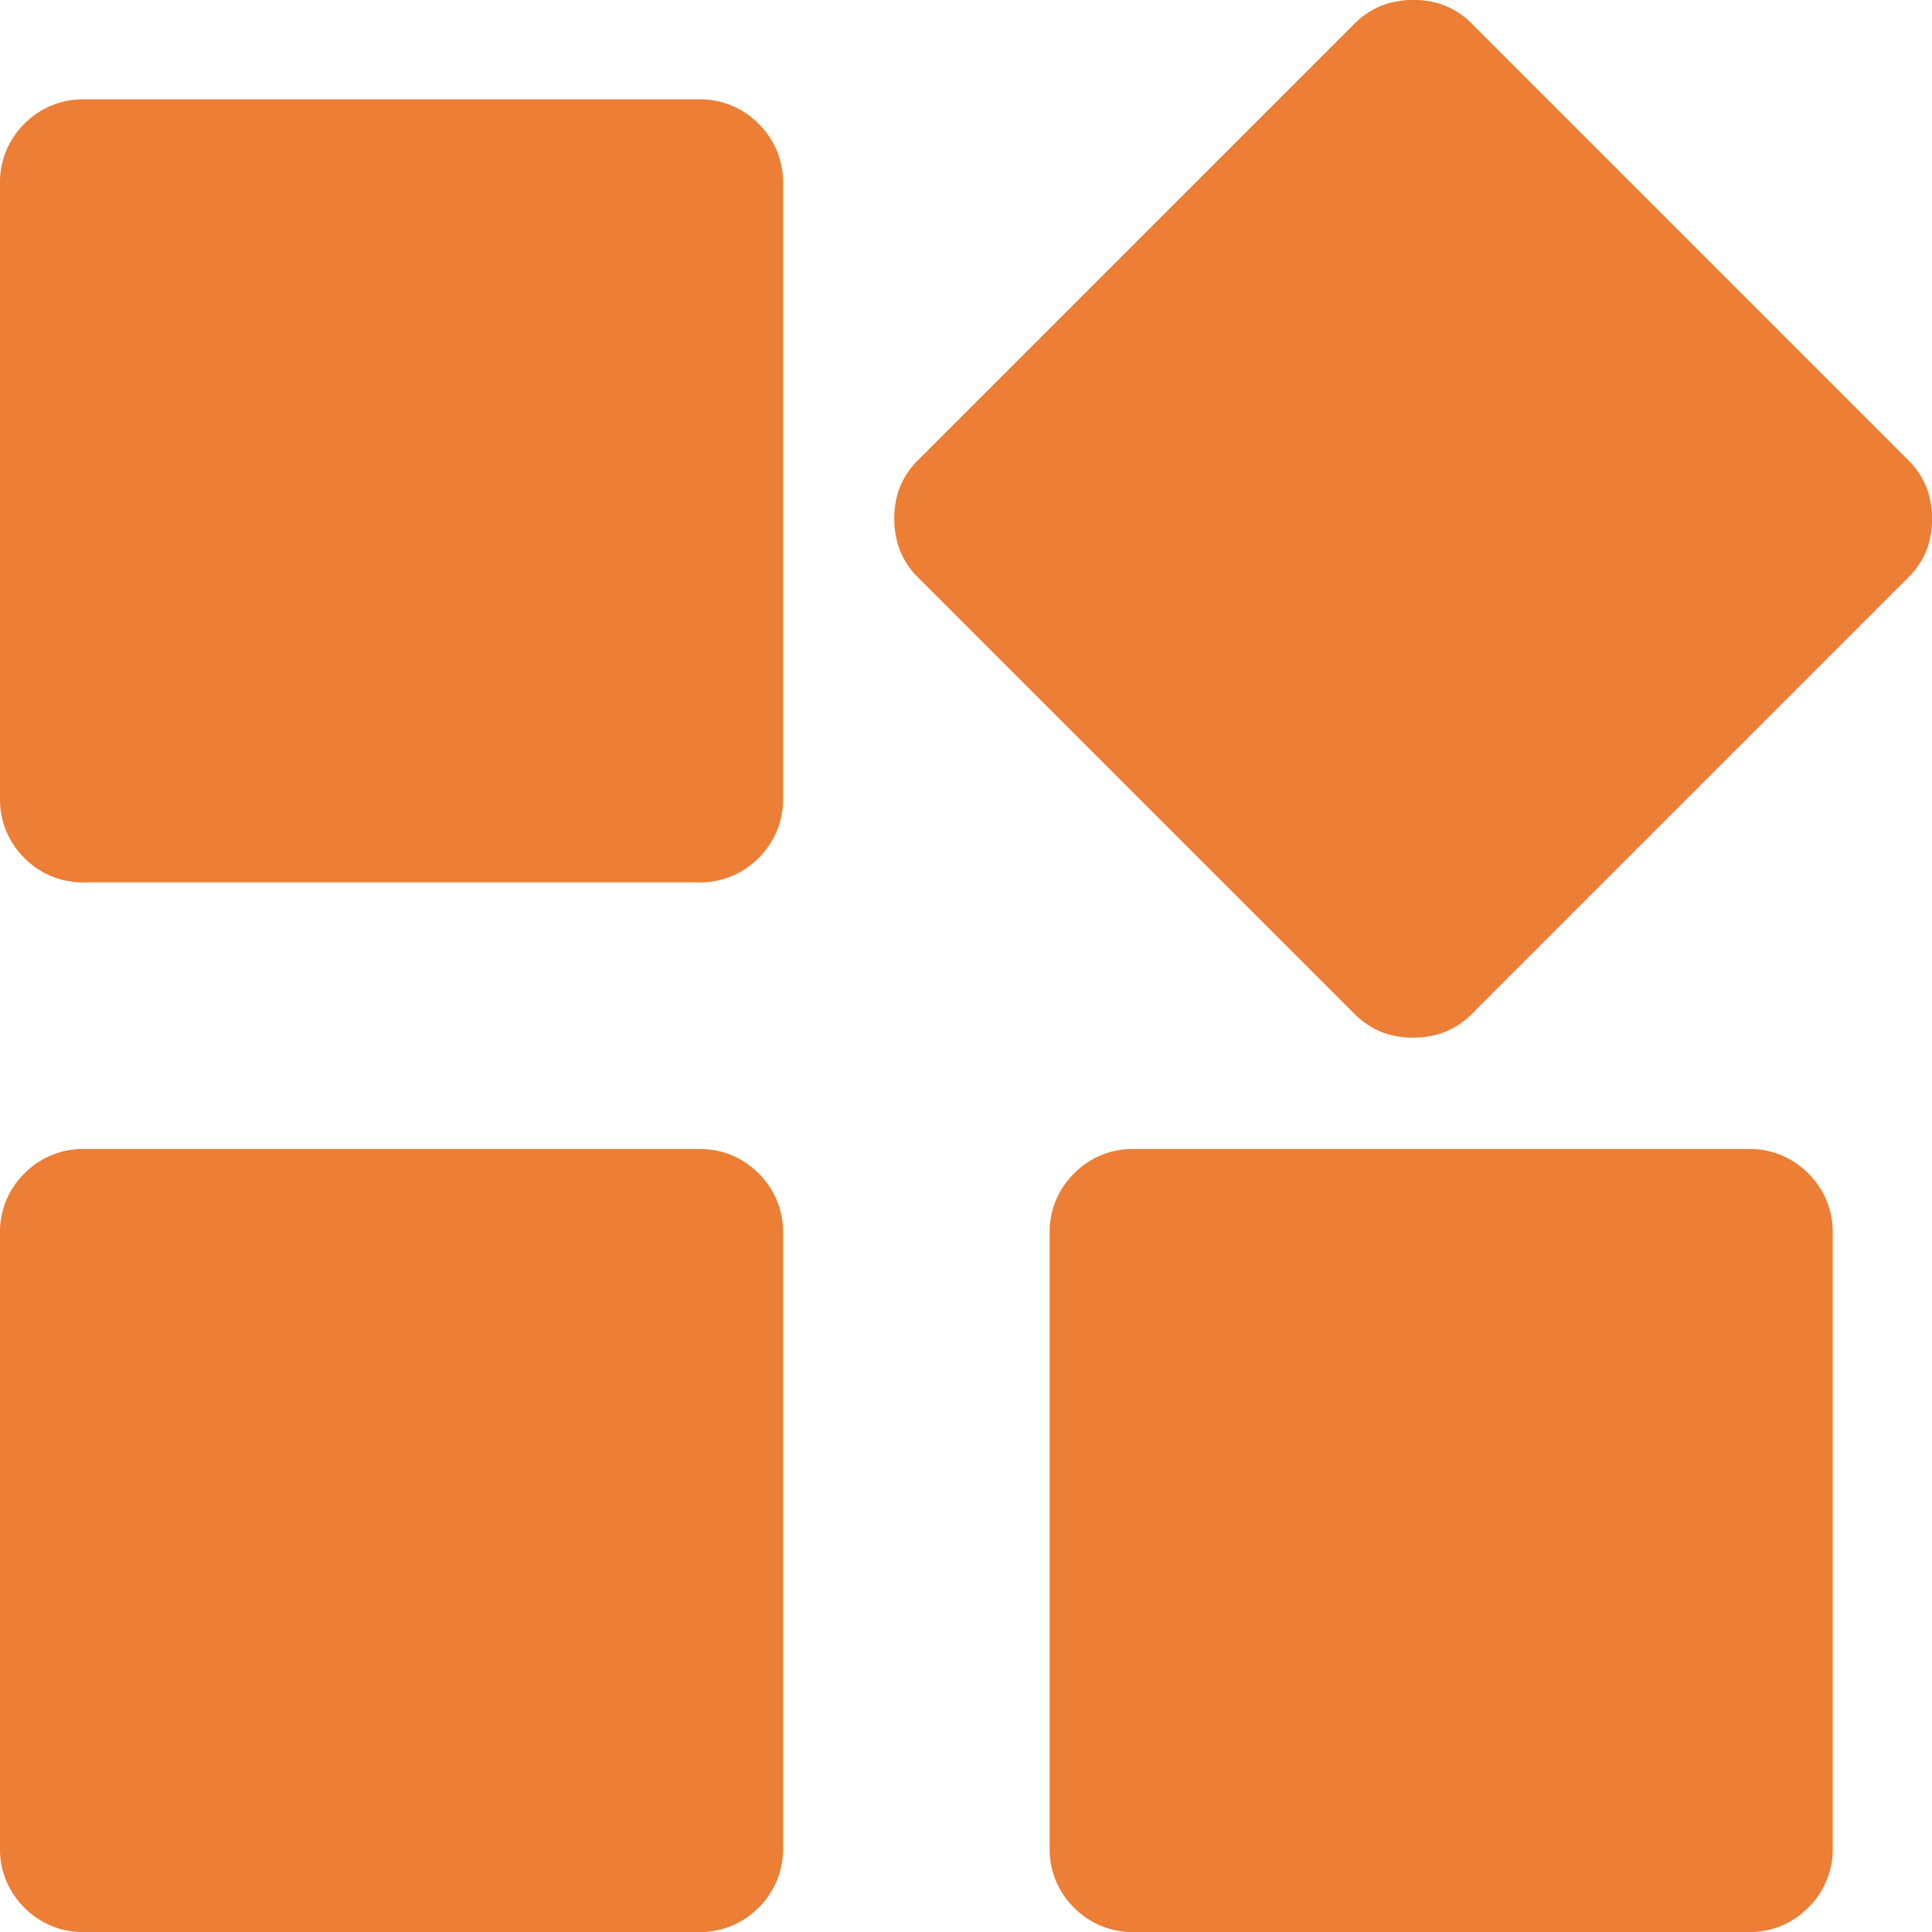 <svg xmlns="http://www.w3.org/2000/svg" width="33" height="33" viewBox="0 0 33 33">
  <path id="Path_6436" data-name="Path 6436" d="M143.122-861.025l-7.427-7.427a1.373,1.373,0,0,1-.326-.483,1.511,1.511,0,0,1-.094-.537,1.478,1.478,0,0,1,.094-.533,1.379,1.379,0,0,1,.326-.479l7.427-7.427a1.38,1.38,0,0,1,.483-.326,1.517,1.517,0,0,1,.537-.094,1.483,1.483,0,0,1,.533.094,1.386,1.386,0,0,1,.479.326l7.427,7.427a1.377,1.377,0,0,1,.326.483,1.513,1.513,0,0,1,.094.536,1.485,1.485,0,0,1-.094.533,1.393,1.393,0,0,1-.326.479l-7.427,7.427a1.369,1.369,0,0,1-.483.326,1.508,1.508,0,0,1-.537.094,1.48,1.48,0,0,1-.533-.094,1.385,1.385,0,0,1-.479-.326ZM120-864.709v-10.473a1.4,1.4,0,0,1,.417-1.034,1.4,1.4,0,0,1,1.034-.417h10.473a1.4,1.4,0,0,1,1.034.417,1.4,1.4,0,0,1,.417,1.034v10.473a1.4,1.4,0,0,1-.417,1.034,1.4,1.4,0,0,1-1.034.417H121.45a1.4,1.4,0,0,1-1.034-.417A1.4,1.4,0,0,1,120-864.709Zm17.929,17.929v-10.473a1.4,1.4,0,0,1,.417-1.034,1.4,1.4,0,0,1,1.034-.417h10.473a1.4,1.4,0,0,1,1.034.417,1.4,1.4,0,0,1,.417,1.034v10.473a1.4,1.4,0,0,1-.417,1.034,1.4,1.4,0,0,1-1.034.417H139.379a1.4,1.4,0,0,1-1.034-.417A1.4,1.4,0,0,1,137.929-846.781Zm-17.929,0v-10.473a1.4,1.4,0,0,1,.417-1.034,1.4,1.4,0,0,1,1.034-.417h10.473a1.4,1.4,0,0,1,1.034.417,1.4,1.4,0,0,1,.417,1.034v10.473a1.4,1.4,0,0,1-.417,1.034,1.4,1.4,0,0,1-1.034.417H121.45a1.4,1.4,0,0,1-1.034-.417A1.4,1.4,0,0,1,120-846.781Z" transform="translate(-120 878.33)" fill="#ec7e35"/>
</svg>
